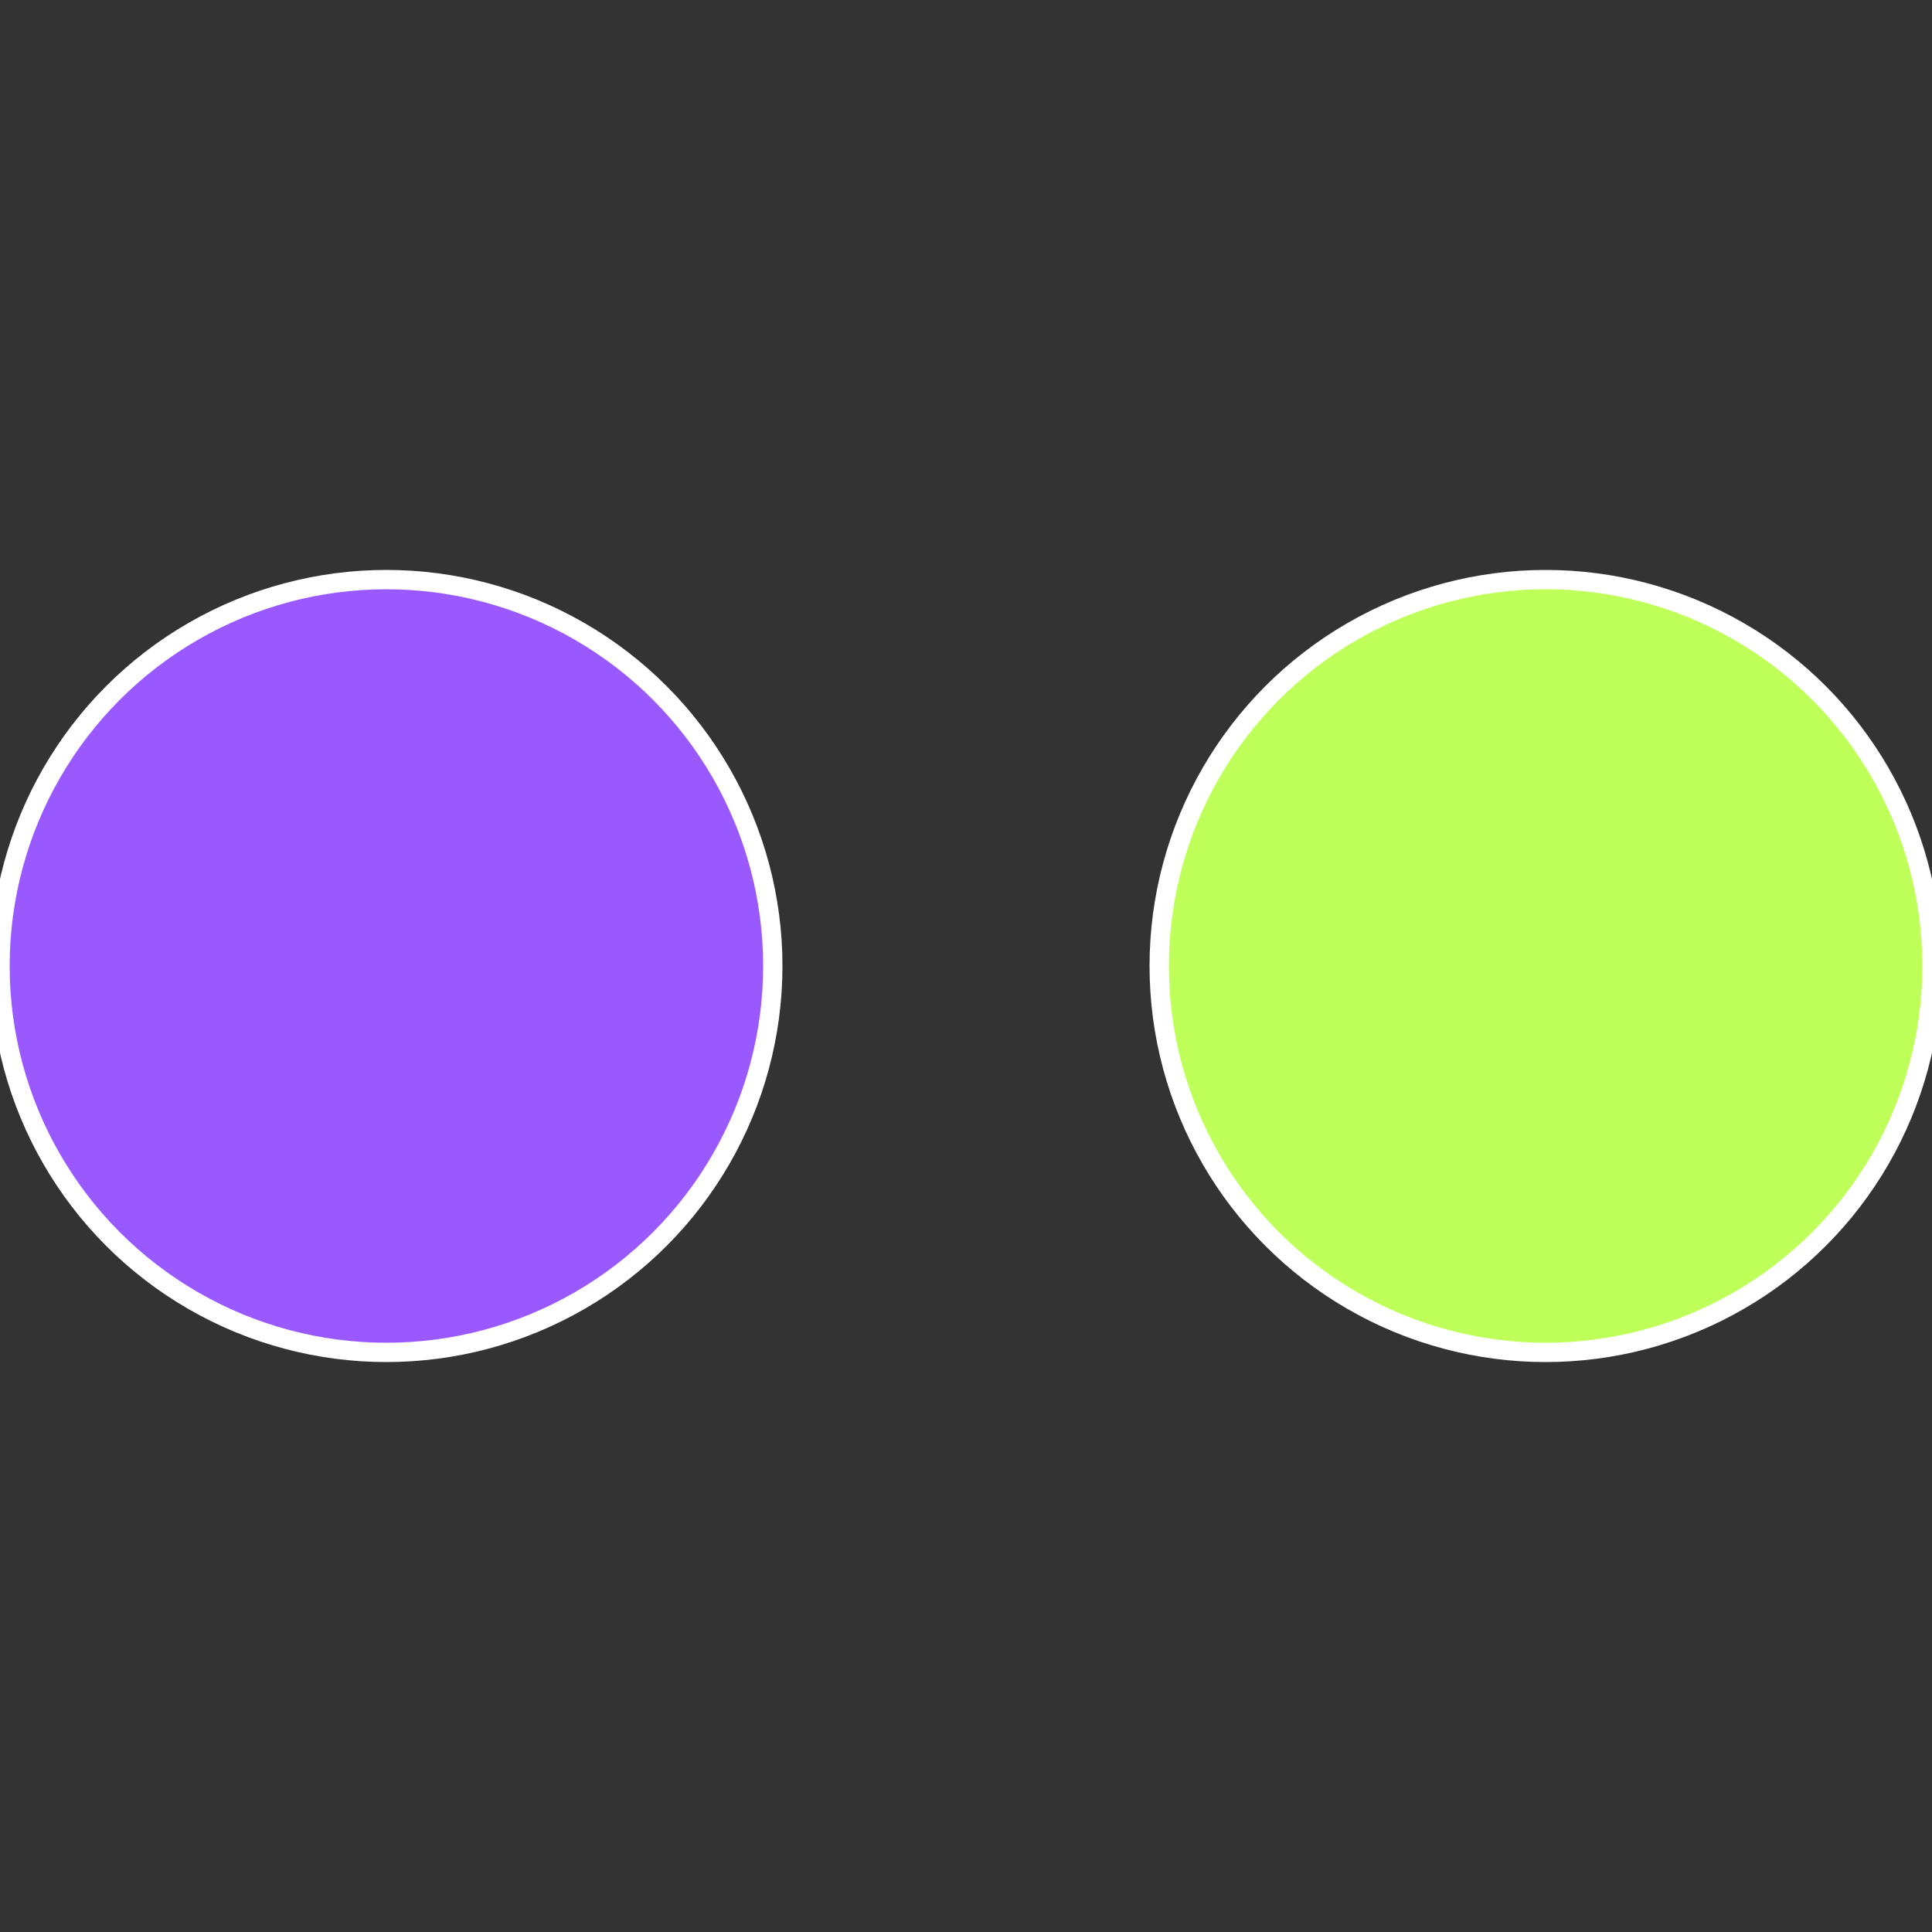 <?xml version="1.0" standalone="no"?>
<svg width="500" height="500" viewBox="-1 -1 2 2" xmlns="http://www.w3.org/2000/svg">
 
                <rect x="-1" y="-1" width="2" height="2" fill="#333333" stroke="none"/>
 
                <circle cx="0.6" cy="0" r="0.4" fill="#bfff59" stroke="#fff" stroke-width="1%" />
             
                <circle cx="-0.6" cy="7.3478807948841E-17" r="0.4" fill="#9959ff" stroke="#fff" stroke-width="1%" />
            </svg>

